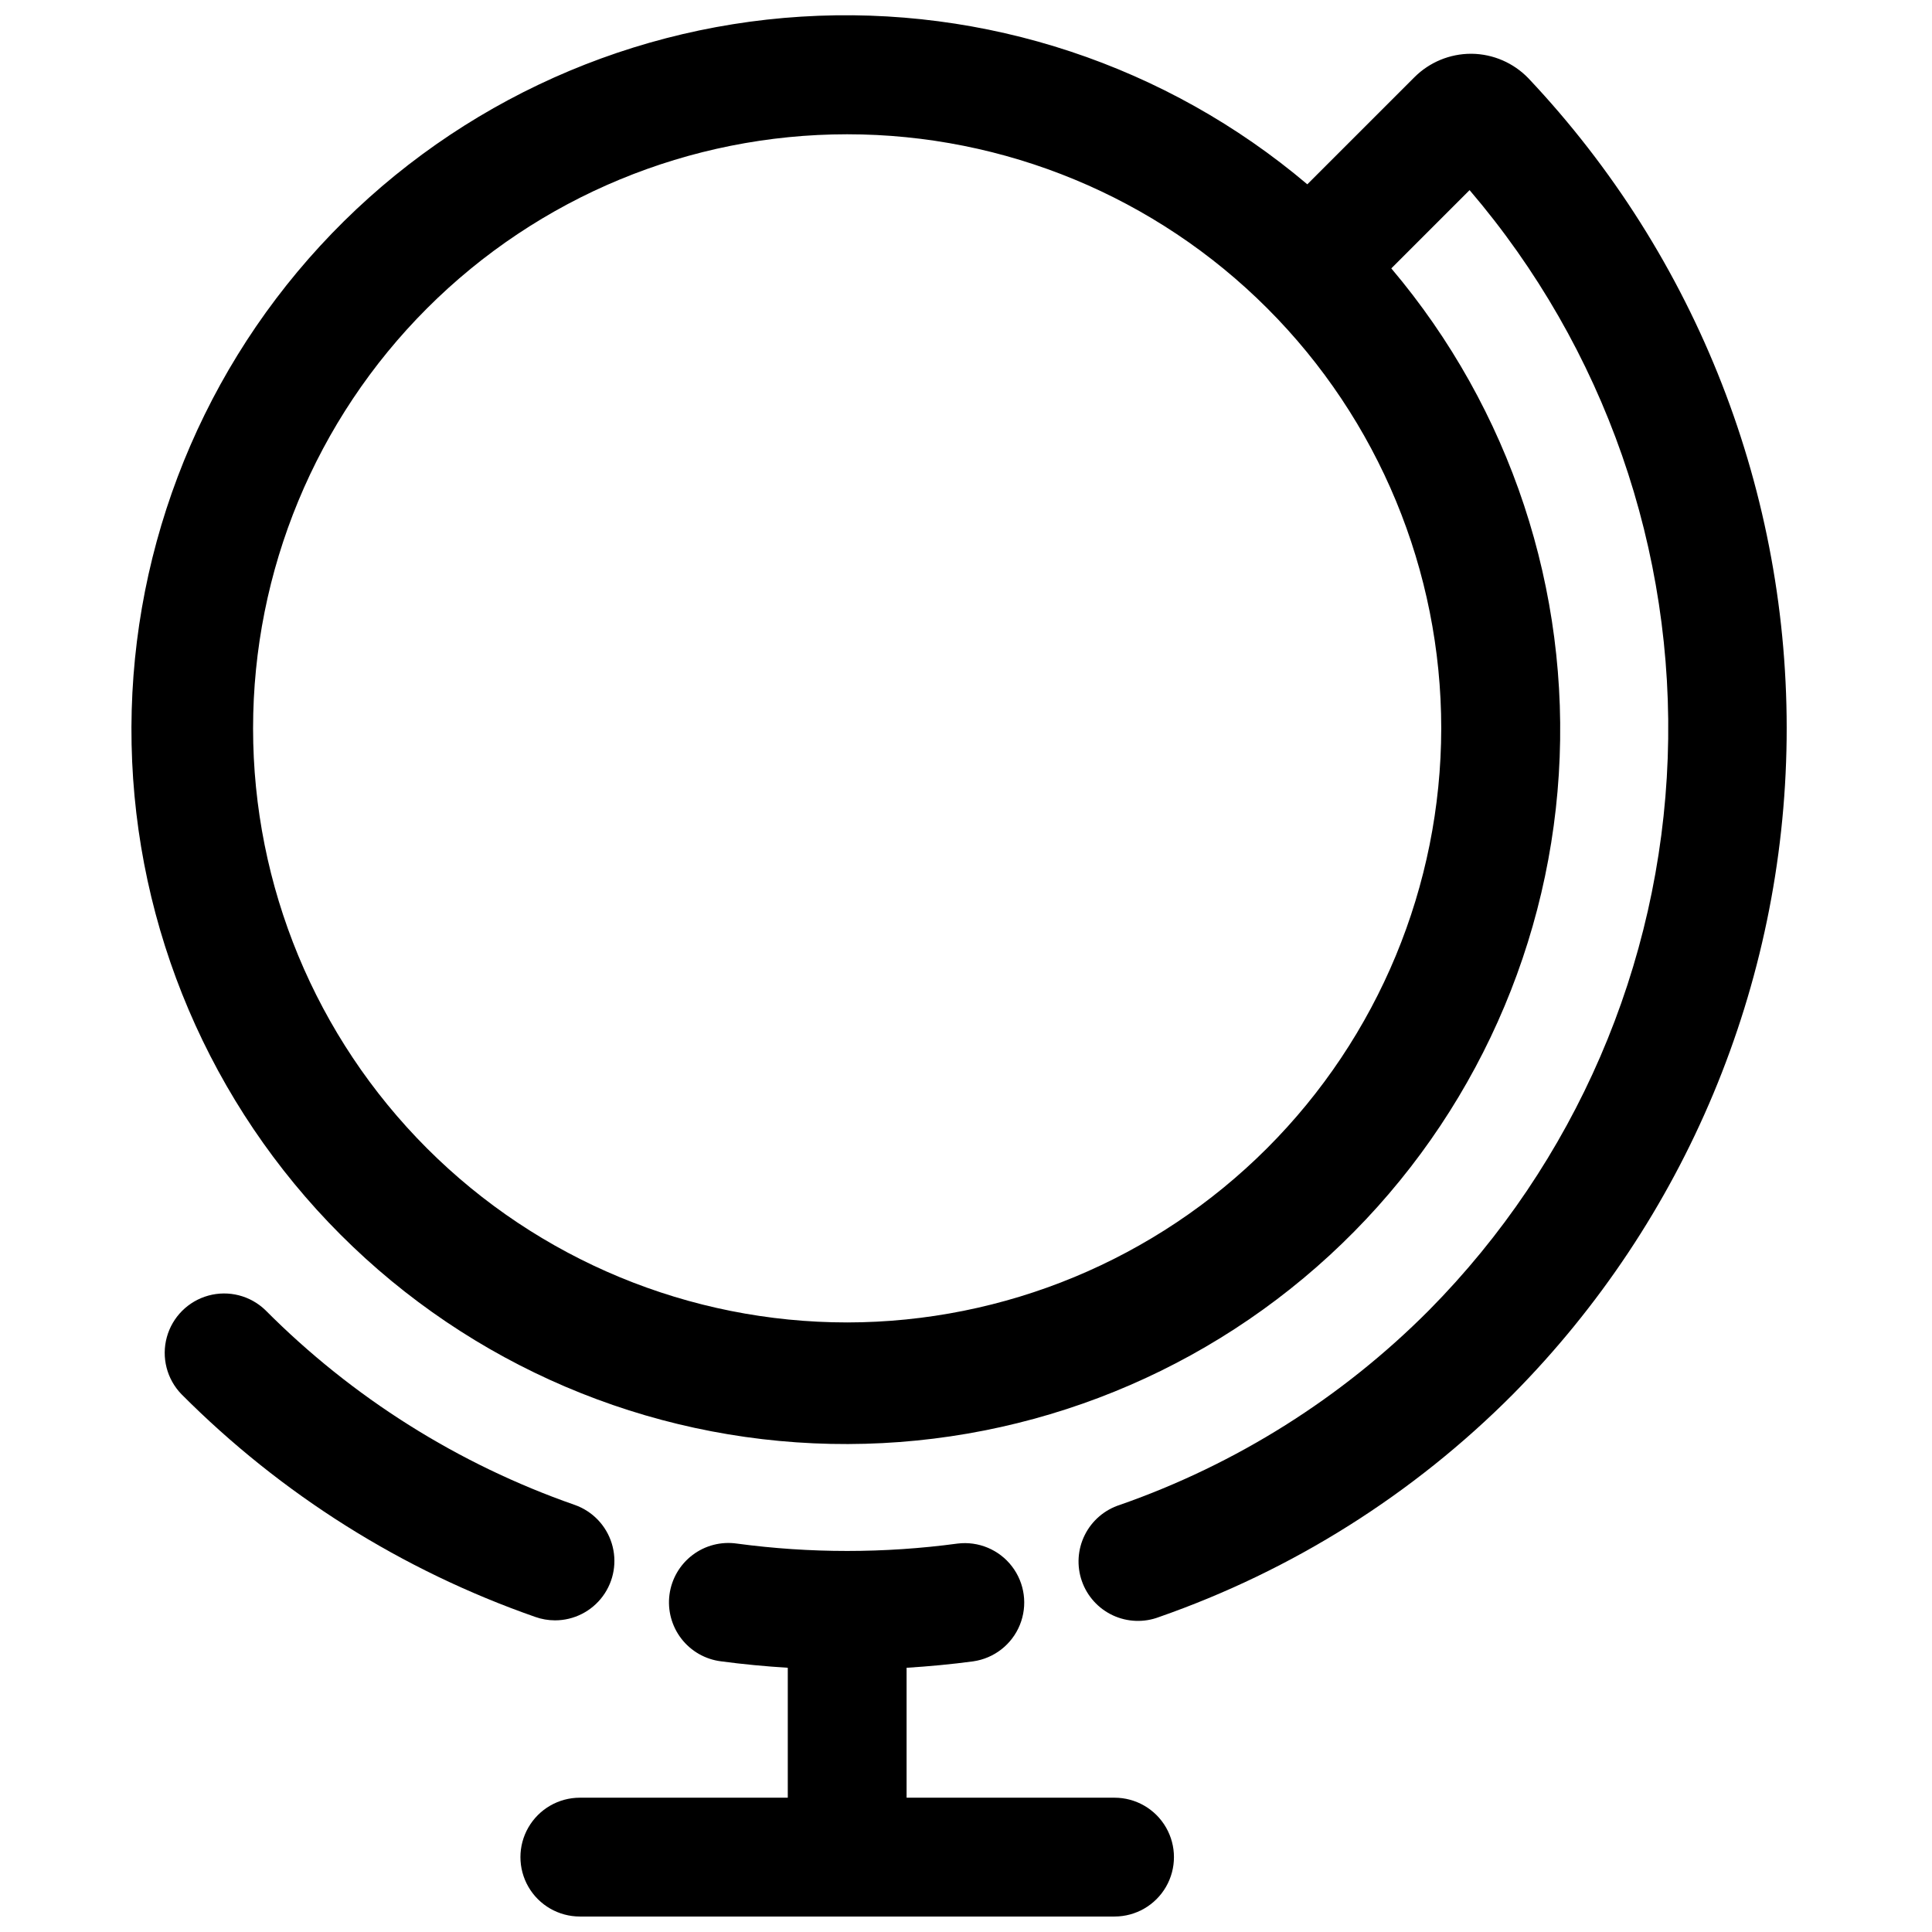 <?xml version="1.0" encoding="UTF-8"?>
<!-- Uploaded to: ICON Repo, www.iconrepo.com, Generator: ICON Repo Mixer Tools -->
<svg width="800px" height="800px" version="1.1" viewBox="144 144 512 512" xmlns="http://www.w3.org/2000/svg">
 <defs>
  <clipPath id="b">
   <path d="m178 148.09h440v425.91h-440z"/>
  </clipPath>
  <clipPath id="a">
   <path d="m281 552h175v99.902h-175z"/>
  </clipPath>
 </defs>
 <g clip-path="url(#b)">
  <path d="m549.04 164.74c-3.938-4.082-9.348-6.422-15.02-6.492h-0.195c-5.609 0.008-10.984 2.231-14.957 6.188l-28.418 28.41c-37.289-31.555-85.328-47.477-134.08-44.438-48.754 3.039-94.445 24.805-127.52 60.746s-50.984 83.277-49.977 132.12c1.008 48.836 20.852 95.391 55.387 129.94 34.535 34.547 81.086 54.41 129.92 55.434 48.836 1.027 96.18-16.863 132.13-49.93s57.734-78.75 60.789-127.5c3.059-48.75-12.848-96.797-44.387-134.09l20.742-20.742c35.754 41.809 54.496 95.527 52.508 150.5-1.988 54.98-24.559 107.2-63.238 146.32-23.055 23.176-51.07 40.82-81.93 51.602-4.051 1.289-7.41 4.164-9.309 7.965-1.902 3.805-2.184 8.215-0.781 12.227 1.402 4.016 4.367 7.289 8.219 9.086 3.856 1.793 8.273 1.953 12.246 0.441 35.328-12.332 67.395-32.52 93.785-59.043 45.758-46.258 71.758-108.48 72.52-173.54 0.766-65.062-23.773-127.88-68.434-175.2zm-180.53 329.72c-41.758 0-81.801-16.586-111.33-46.113-29.527-29.523-46.113-69.57-46.113-111.32 0-41.758 16.586-81.801 46.113-111.33 29.527-29.527 69.57-46.113 111.33-46.113 41.754 0 81.801 16.586 111.32 46.113 29.527 29.527 46.113 69.57 46.113 111.33-0.047 41.738-16.648 81.758-46.164 111.27s-69.535 46.117-111.27 46.164z"/>
 </g>
 <path d="m291.07 573.41c5 0.004 9.703-2.367 12.672-6.391 2.973-4.023 3.856-9.215 2.379-13.992-1.473-4.777-5.129-8.574-9.848-10.223-30.867-10.777-58.883-28.422-81.941-51.602-4-3.863-9.738-5.328-15.102-3.859-5.359 1.473-9.551 5.66-11.02 11.023-1.469 5.359-0.004 11.102 3.859 15.098 26.395 26.52 58.461 46.707 93.789 59.043 1.672 0.594 3.434 0.898 5.211 0.902z"/>
 <g clip-path="url(#a)">
  <path d="m439.36 620.41h-55.105v-34.43c5.91-0.371 11.809-0.922 17.688-1.707v-0.004c5.531-0.801 10.223-4.473 12.328-9.648s1.312-11.078-2.09-15.512c-3.398-4.434-8.895-6.734-14.441-6.043-19.398 2.606-39.059 2.606-58.457 0-4.16-0.602-8.387 0.484-11.738 3.016-3.356 2.531-5.559 6.301-6.121 10.465-0.559 4.164 0.566 8.379 3.133 11.711 2.562 3.328 6.352 5.492 10.523 6.012 5.879 0.789 11.809 1.34 17.688 1.707v34.434h-55.102c-5.625 0-10.824 3-13.637 7.875-2.812 4.871-2.812 10.871 0 15.742s8.012 7.871 13.637 7.871h141.7c5.625 0 10.82-3 13.633-7.871s2.812-10.871 0-15.742c-2.812-4.875-8.008-7.875-13.633-7.875z"/>
 </g>
</svg>